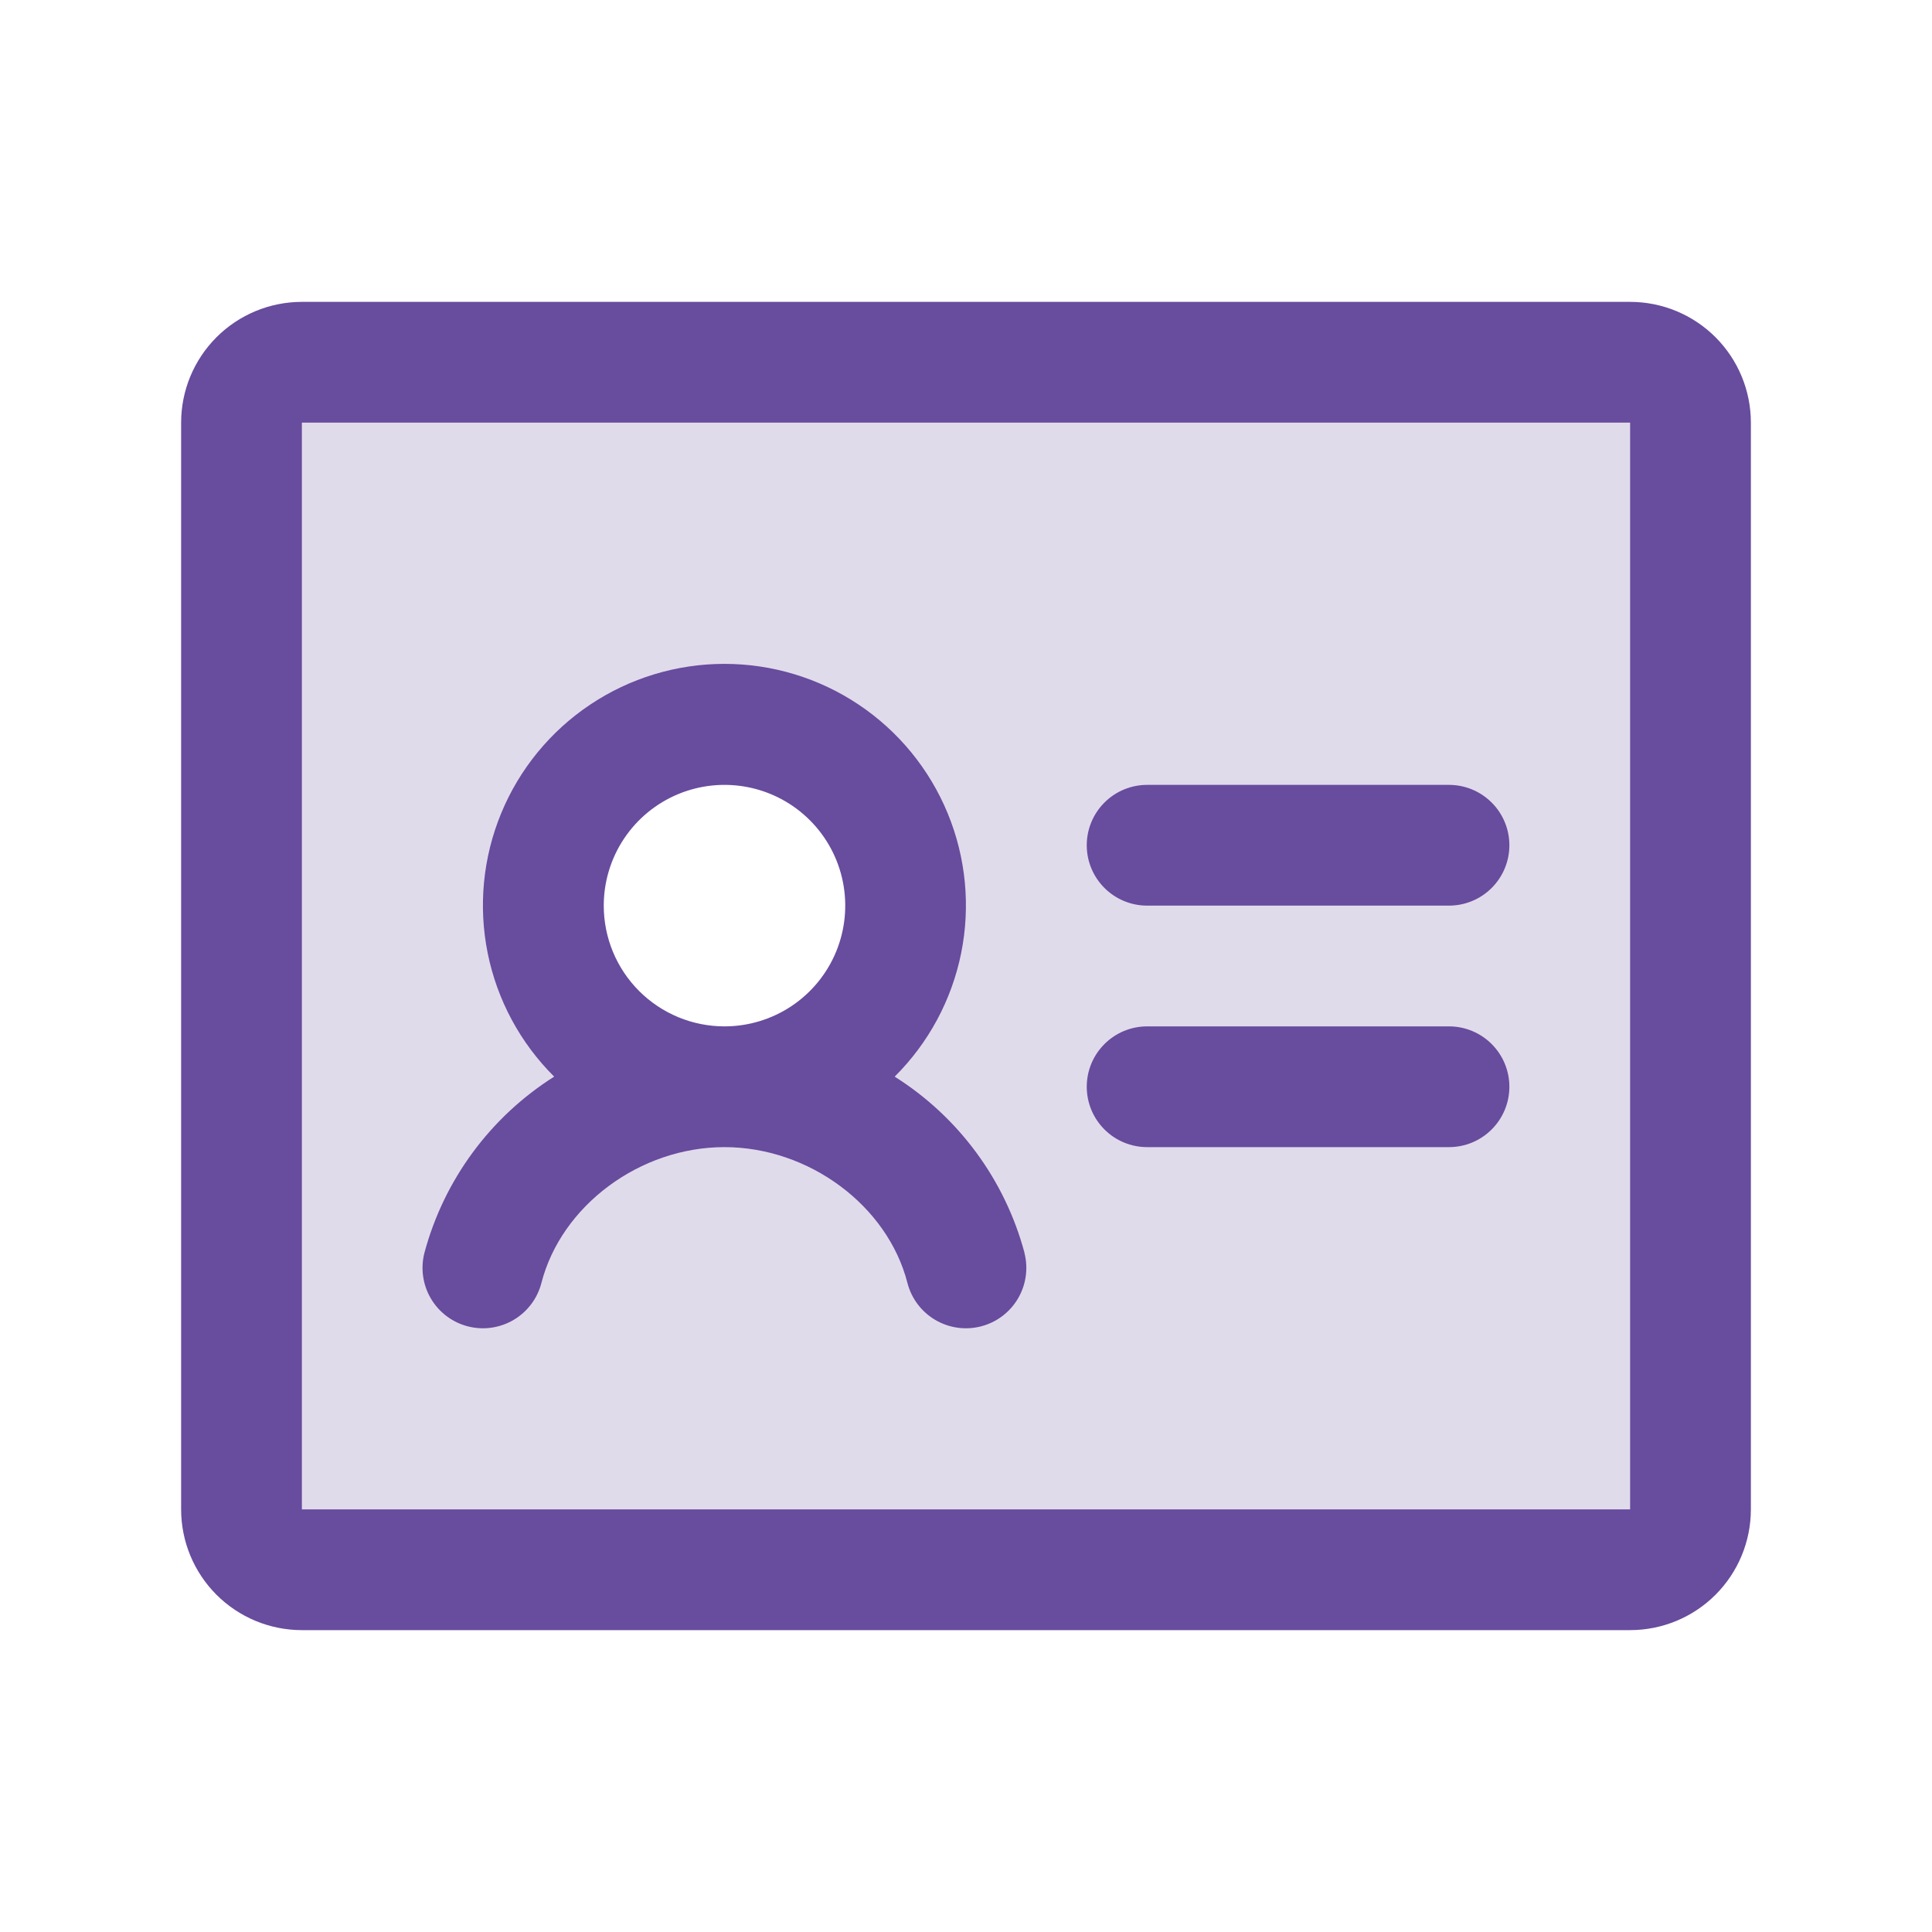 <svg width="128" height="128" viewBox="0 0 128 128" fill="none" xmlns="http://www.w3.org/2000/svg">
<path opacity="0.2" d="M108 24H20C18.939 24 17.922 24.421 17.172 25.172C16.421 25.922 16 26.939 16 28V100C16 101.061 16.421 102.078 17.172 102.828C17.922 103.579 18.939 104 20 104H108C109.061 104 110.078 103.579 110.828 102.828C111.579 102.078 112 101.061 112 100V28C112 26.939 111.579 25.922 110.828 25.172C110.078 24.421 109.061 24 108 24ZM48 72C45.627 72 43.306 71.296 41.333 69.978C39.36 68.659 37.822 66.785 36.913 64.592C36.005 62.4 35.768 59.987 36.231 57.659C36.694 55.331 37.837 53.193 39.515 51.515C41.193 49.837 43.331 48.694 45.659 48.231C47.987 47.768 50.4 48.005 52.592 48.913C54.785 49.822 56.659 51.36 57.978 53.333C59.296 55.306 60 57.627 60 60C60 63.183 58.736 66.235 56.485 68.485C54.235 70.736 51.183 72 48 72Z" fill="#684C9E"/>
<path d="M100 56C100 57.061 99.579 58.078 98.828 58.828C98.078 59.579 97.061 60 96 60H76C74.939 60 73.922 59.579 73.172 58.828C72.421 58.078 72 57.061 72 56C72 54.939 72.421 53.922 73.172 53.172C73.922 52.421 74.939 52 76 52H96C97.061 52 98.078 52.421 98.828 53.172C99.579 53.922 100 54.939 100 56ZM96 68H76C74.939 68 73.922 68.421 73.172 69.172C72.421 69.922 72 70.939 72 72C72 73.061 72.421 74.078 73.172 74.828C73.922 75.579 74.939 76 76 76H96C97.061 76 98.078 75.579 98.828 74.828C99.579 74.078 100 73.061 100 72C100 70.939 99.579 69.922 98.828 69.172C98.078 68.421 97.061 68 96 68ZM116 28V100C116 102.122 115.157 104.157 113.657 105.657C112.157 107.157 110.122 108 108 108H20C17.878 108 15.843 107.157 14.343 105.657C12.843 104.157 12 102.122 12 100V28C12 25.878 12.843 23.843 14.343 22.343C15.843 20.843 17.878 20 20 20H108C110.122 20 112.157 20.843 113.657 22.343C115.157 23.843 116 25.878 116 28ZM108 100V28H20V100H108ZM67.87 83C68.135 84.028 67.981 85.119 67.442 86.033C66.903 86.947 66.023 87.61 64.995 87.875C63.967 88.14 62.876 87.986 61.962 87.447C61.048 86.908 60.385 86.028 60.12 85C58.805 79.87 53.59 76 47.995 76C42.4 76 37.19 79.87 35.87 85C35.605 86.028 34.942 86.908 34.028 87.447C33.114 87.986 32.023 88.14 30.995 87.875C29.967 87.61 29.087 86.947 28.548 86.033C28.009 85.119 27.855 84.028 28.12 83C29.418 78.169 32.486 74.003 36.715 71.33C34.468 69.096 32.934 66.245 32.309 63.139C31.684 60.033 31.996 56.811 33.204 53.882C34.412 50.953 36.463 48.448 39.096 46.686C41.729 44.923 44.826 43.983 47.995 43.983C51.164 43.983 54.261 44.923 56.894 46.686C59.527 48.448 61.578 50.953 62.786 53.882C63.994 56.811 64.306 60.033 63.681 63.139C63.056 66.245 61.522 69.096 59.275 71.33C63.508 73.999 66.579 78.166 67.875 83H67.87ZM48 68C49.582 68 51.129 67.531 52.445 66.652C53.76 65.773 54.785 64.523 55.391 63.062C55.996 61.6 56.155 59.991 55.846 58.439C55.538 56.887 54.776 55.462 53.657 54.343C52.538 53.224 51.113 52.462 49.561 52.154C48.009 51.845 46.4 52.004 44.938 52.609C43.477 53.215 42.227 54.24 41.348 55.555C40.469 56.871 40 58.418 40 60C40 62.122 40.843 64.157 42.343 65.657C43.843 67.157 45.878 68 48 68Z" fill="#684C9E"/>
</svg>
